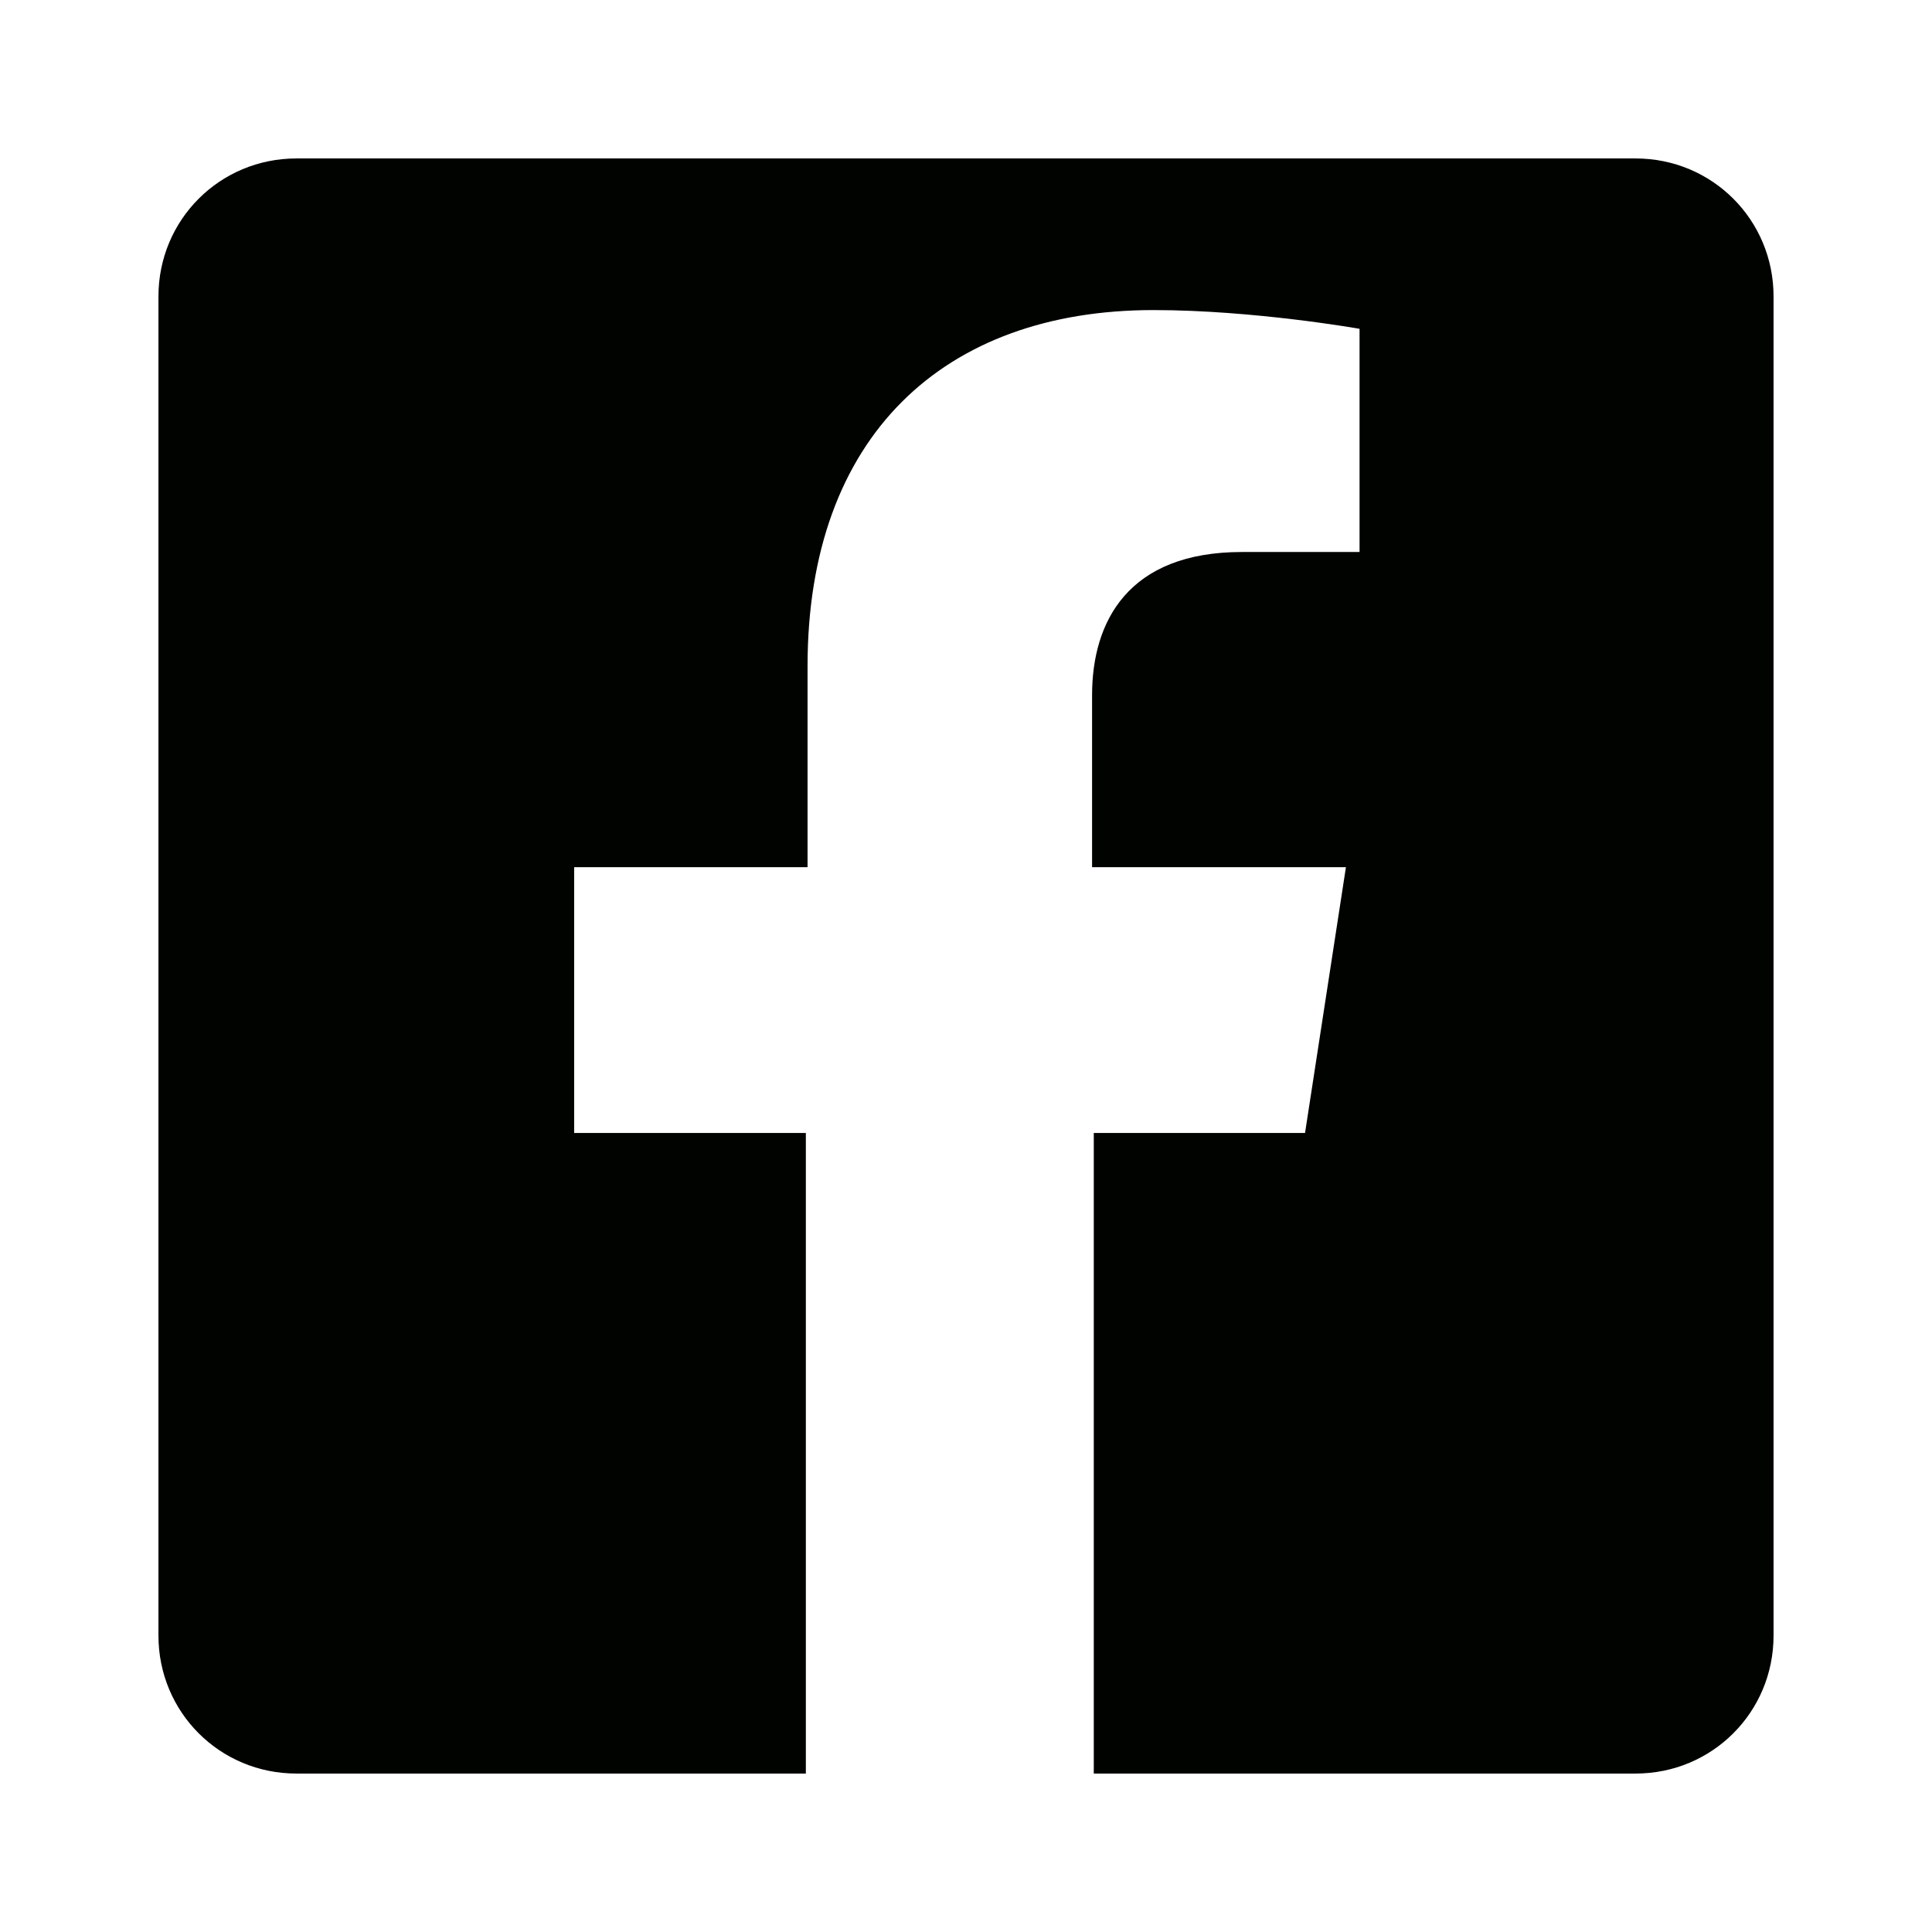 <?xml version="1.0" encoding="utf-8"?>
<svg version="1.1" xmlns="http://www.w3.org/2000/svg" xmlns:xlink="http://www.w3.org/1999/xlink" x="0px" y="0px"
	 viewBox="0 0 113.4 113.4" style="enable-background:new 0 0 113.4 113.4;" xml:space="preserve">
<g>
	<path fill="#000300" d="M79.7,32.4h-6.8c-6.7,0-8.8,4.1-8.8,8.4v10.1h14.9l-2.4,15.6H64.2v37.6H47.3V66.5H33.7V50.9h13.7V39.1
		c0-13.5,8-20.9,20.3-20.9c5.9,0,12.1,1.1,12.1,1.1V32.4z M104.1,96V17.4c0-4.5-3.6-8.1-8.1-8.1H17.4c-4.5,0-8.1,3.6-8.1,8.1V96
		c0,4.5,3.6,8.1,8.1,8.1H96C100.5,104.1,104.1,100.5,104.1,96"/>
</g>
</svg>
